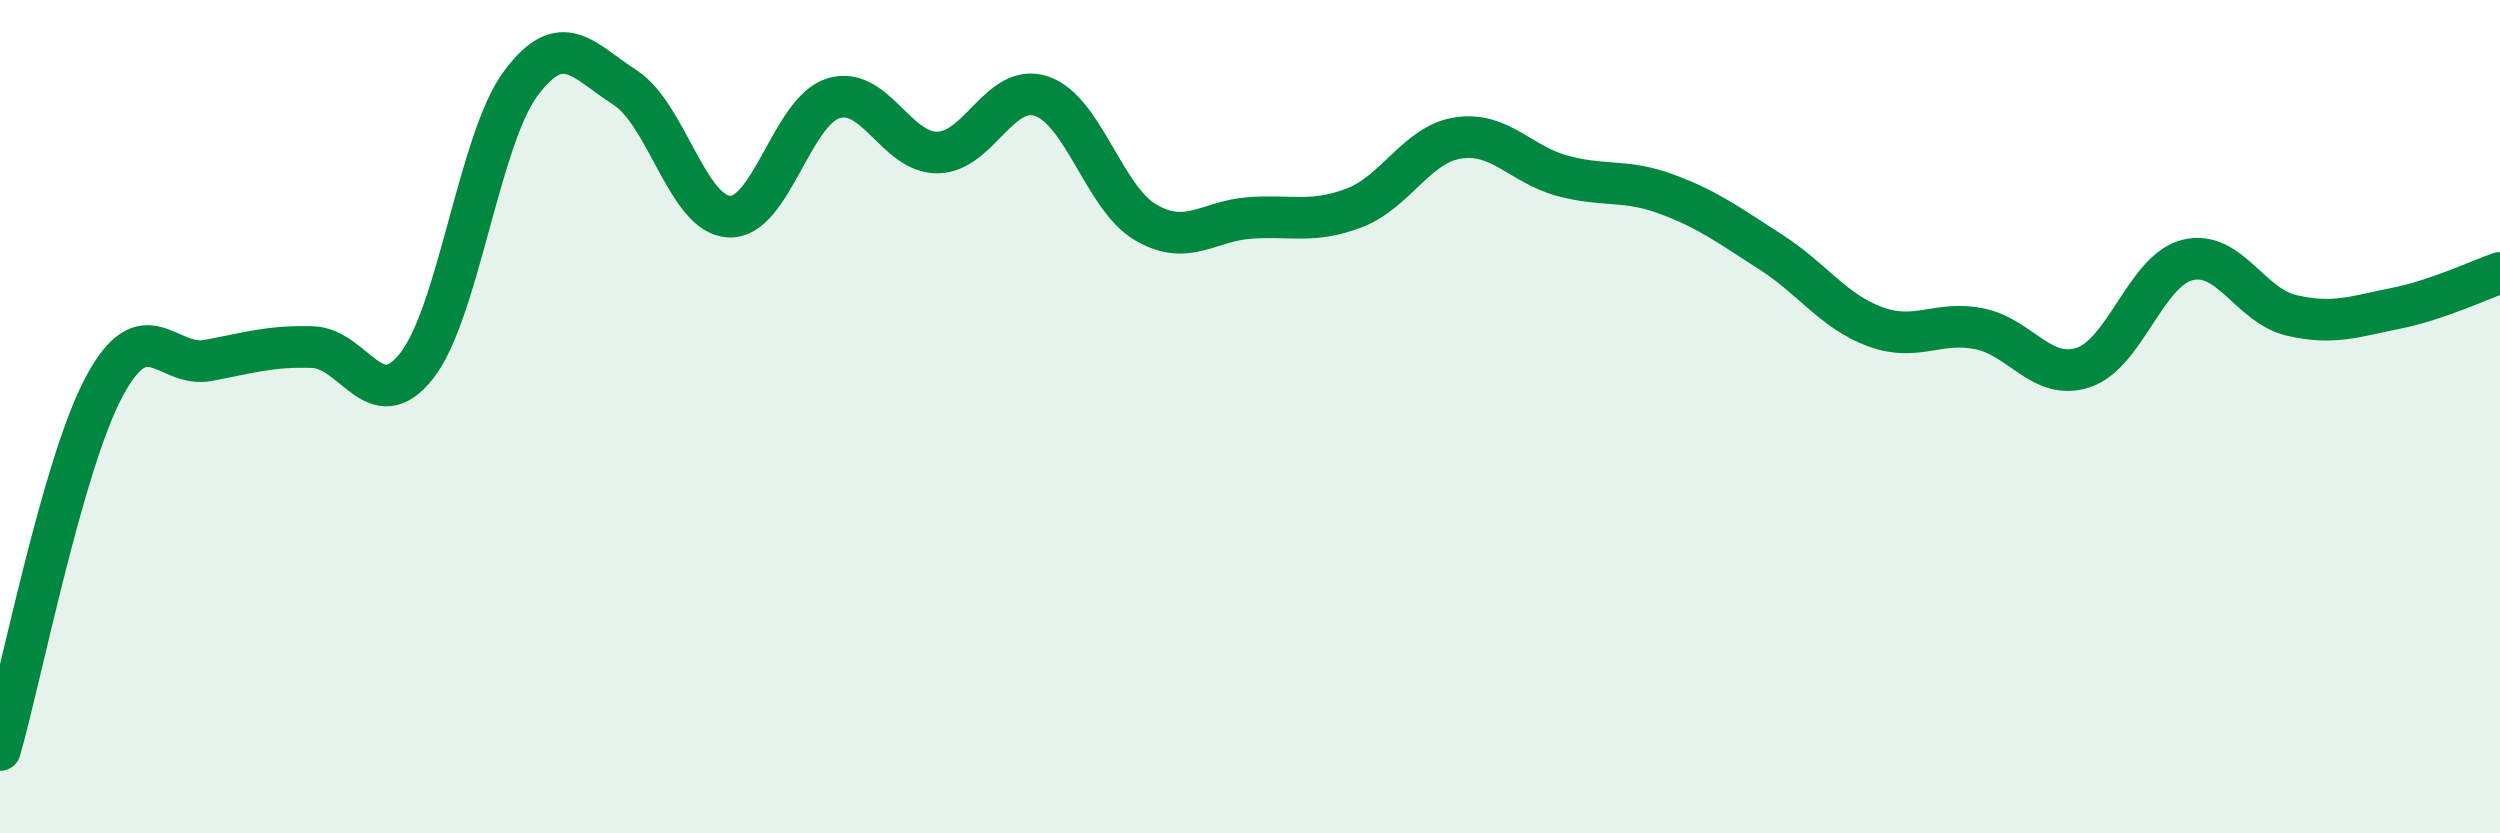 
    <svg width="60" height="20" viewBox="0 0 60 20" xmlns="http://www.w3.org/2000/svg">
      <path
        d="M 0,18 C 0.5,16.26 1.5,11.15 2.5,9.28 C 3.5,7.41 4,8.84 5,8.65 C 6,8.46 6.5,8.3 7.5,8.33 C 8.5,8.36 9,10.05 10,8.78 C 11,7.51 11.5,3.34 12.5,2 C 13.5,0.66 14,1.46 15,2.1 C 16,2.74 16.5,5.15 17.5,5.2 C 18.5,5.25 19,2.67 20,2.36 C 21,2.05 21.5,3.67 22.5,3.66 C 23.5,3.65 24,1.97 25,2.31 C 26,2.65 26.5,4.76 27.5,5.34 C 28.5,5.92 29,5.3 30,5.23 C 31,5.16 31.5,5.37 32.5,4.99 C 33.5,4.61 34,3.46 35,3.31 C 36,3.16 36.5,3.95 37.5,4.22 C 38.5,4.49 39,4.29 40,4.66 C 41,5.03 41.5,5.41 42.5,6.05 C 43.5,6.69 44,7.47 45,7.84 C 46,8.21 46.5,7.69 47.5,7.89 C 48.5,8.09 49,9.15 50,8.82 C 51,8.49 51.5,6.49 52.5,6.24 C 53.5,5.99 54,7.34 55,7.57 C 56,7.8 56.5,7.6 57.5,7.4 C 58.5,7.2 59.5,6.72 60,6.55L60 20L0 20Z"
        fill="#008740"
        opacity="0.1"
        stroke-linecap="round"
        stroke-linejoin="round"
      />
      <path
        d="M 0,18 C 0.5,16.26 1.5,11.15 2.5,9.28 C 3.5,7.41 4,8.84 5,8.65 C 6,8.46 6.5,8.3 7.5,8.33 C 8.5,8.36 9,10.05 10,8.78 C 11,7.51 11.5,3.34 12.5,2 C 13.5,0.66 14,1.46 15,2.1 C 16,2.74 16.5,5.15 17.5,5.2 C 18.5,5.25 19,2.67 20,2.36 C 21,2.05 21.5,3.67 22.5,3.66 C 23.5,3.65 24,1.97 25,2.31 C 26,2.65 26.5,4.76 27.5,5.34 C 28.5,5.92 29,5.3 30,5.23 C 31,5.16 31.5,5.37 32.5,4.99 C 33.5,4.61 34,3.46 35,3.31 C 36,3.16 36.5,3.95 37.5,4.22 C 38.5,4.49 39,4.29 40,4.66 C 41,5.03 41.5,5.41 42.5,6.05 C 43.5,6.69 44,7.47 45,7.84 C 46,8.21 46.5,7.69 47.5,7.89 C 48.5,8.09 49,9.15 50,8.82 C 51,8.49 51.5,6.49 52.5,6.24 C 53.5,5.99 54,7.34 55,7.57 C 56,7.8 56.5,7.6 57.5,7.4 C 58.5,7.2 59.5,6.72 60,6.55"
        stroke="#008740"
        stroke-width="1"
        fill="none"
        stroke-linecap="round"
        stroke-linejoin="round"
      />
    </svg>
  